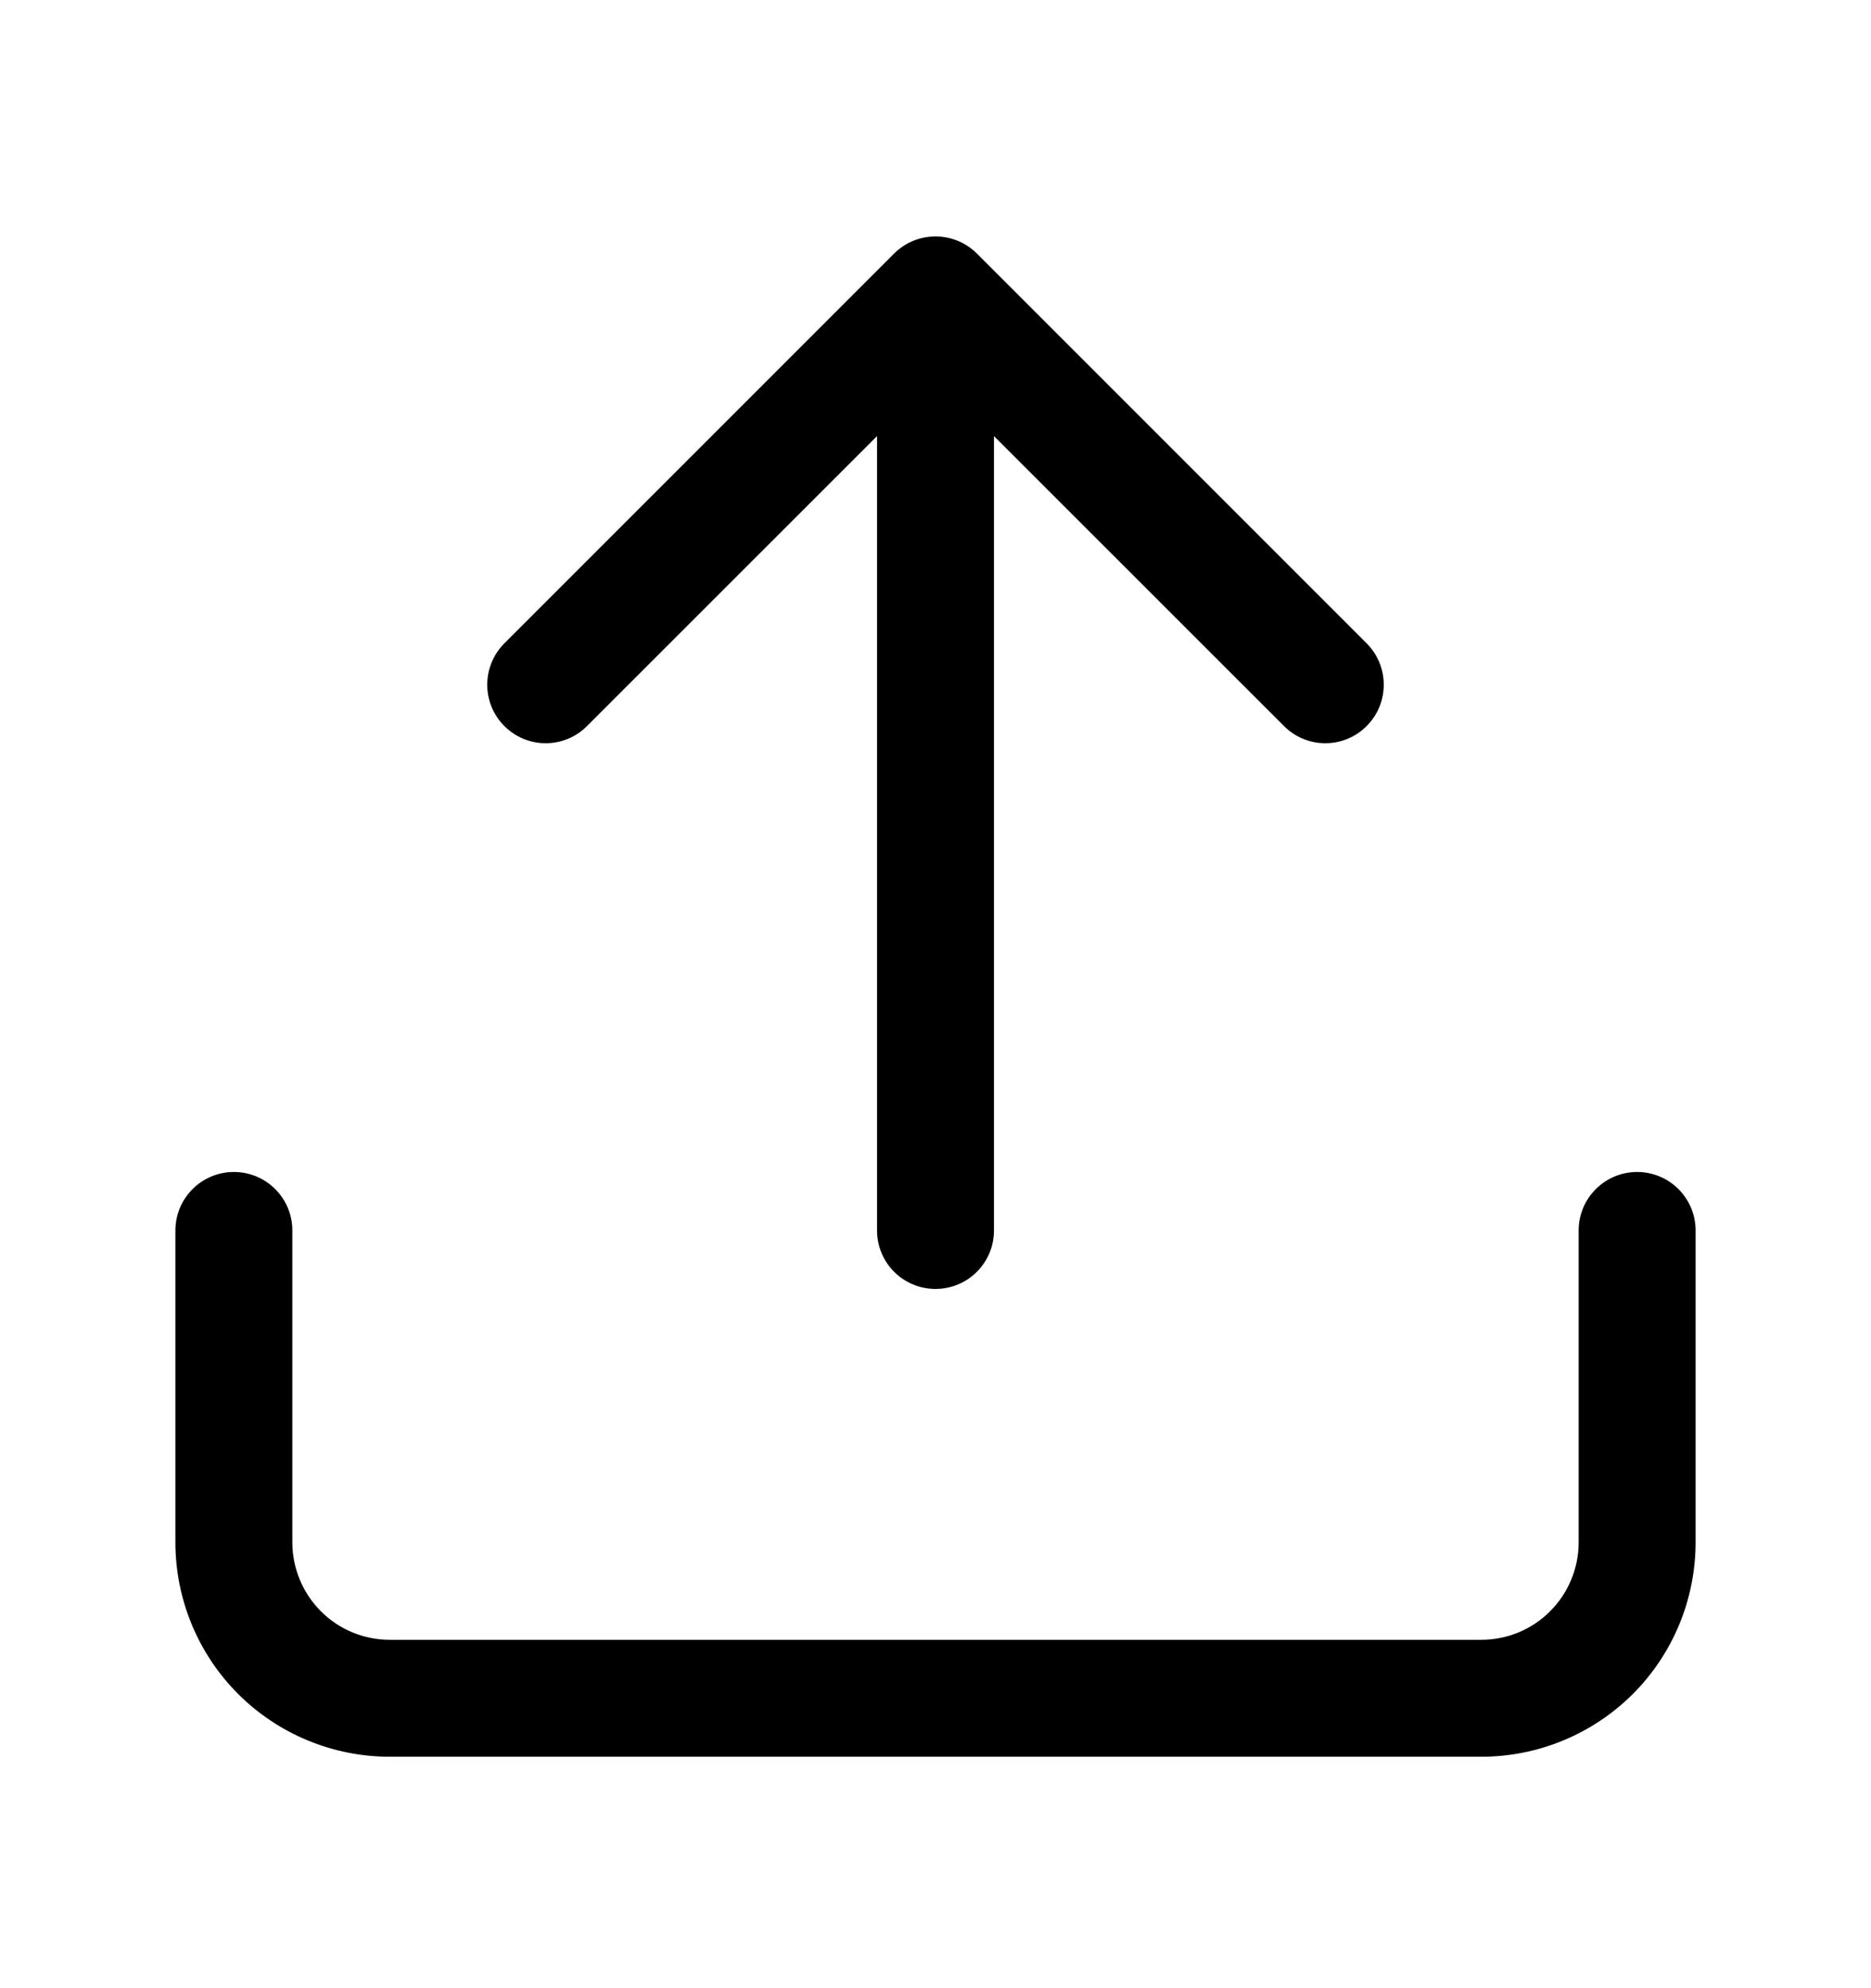 <svg width="16" height="17" viewBox="0 0 16 17" fill="none" xmlns="http://www.w3.org/2000/svg">
<g id="upload">
<path id="Vector (Stroke)" fill-rule="evenodd" clip-rule="evenodd" d="M7.646 2.168C7.842 1.973 8.158 1.973 8.354 2.168L11.687 5.501C11.882 5.697 11.882 6.013 11.687 6.208C11.492 6.404 11.175 6.404 10.98 6.208L8.5 3.729V10.521C8.5 10.798 8.276 11.021 8 11.021C7.724 11.021 7.5 10.798 7.5 10.521V3.729L5.02 6.208C4.825 6.404 4.508 6.404 4.313 6.208C4.118 6.013 4.118 5.697 4.313 5.501L7.646 2.168ZM2 10.021C2.276 10.021 2.5 10.245 2.5 10.521V13.188C2.5 13.409 2.588 13.621 2.744 13.777C2.9 13.934 3.112 14.021 3.333 14.021H12.667C12.888 14.021 13.1 13.934 13.256 13.777C13.412 13.621 13.5 13.409 13.5 13.188V10.521C13.5 10.245 13.724 10.021 14 10.021C14.276 10.021 14.5 10.245 14.5 10.521V13.188C14.5 13.674 14.307 14.141 13.963 14.485C13.619 14.828 13.153 15.021 12.667 15.021H3.333C2.847 15.021 2.381 14.828 2.037 14.485C1.693 14.141 1.5 13.674 1.5 13.188V10.521C1.5 10.245 1.724 10.021 2 10.021Z" fill="black"/>
</g>
</svg>
